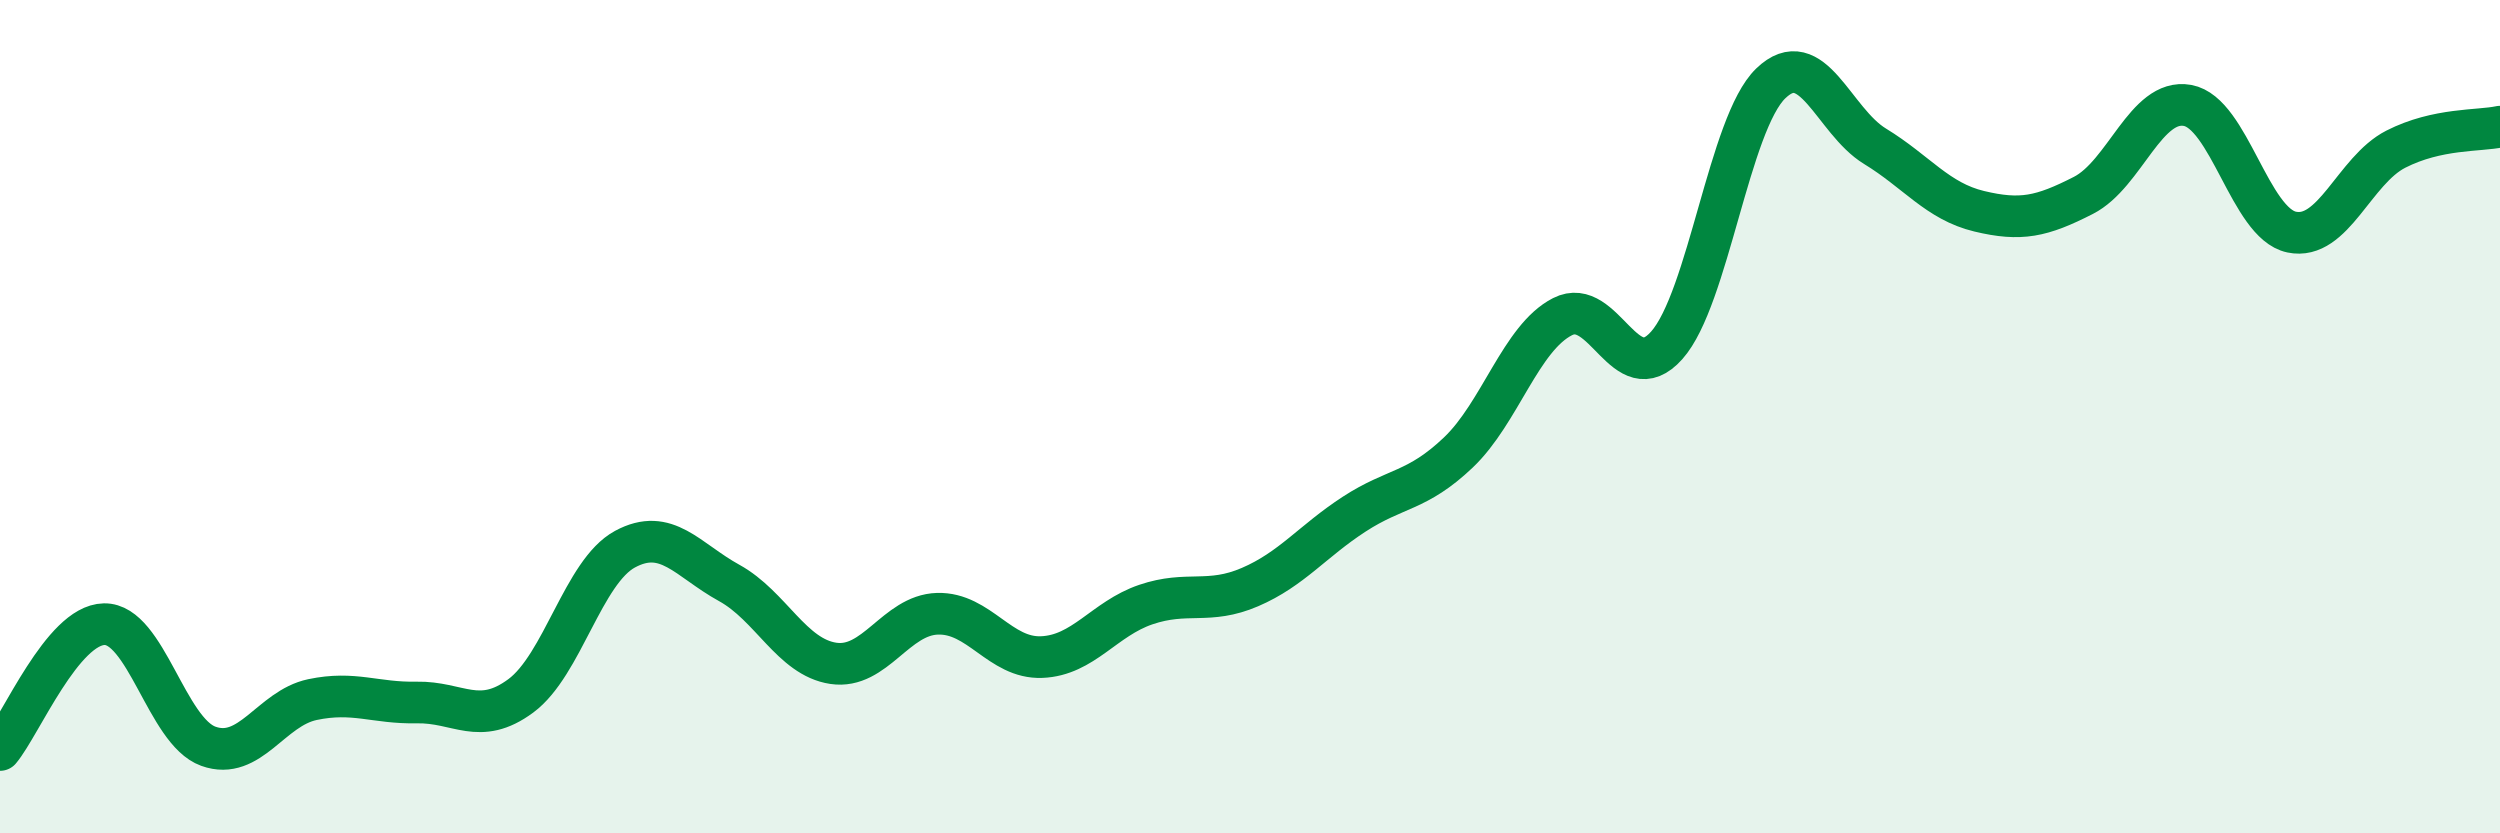 
    <svg width="60" height="20" viewBox="0 0 60 20" xmlns="http://www.w3.org/2000/svg">
      <path
        d="M 0,18 C 0.5,17.4 1.5,15 2.5,14.98 C 3.5,14.96 4,17.55 5,17.91 C 6,18.27 6.5,17 7.5,16.79 C 8.5,16.58 9,16.88 10,16.86 C 11,16.84 11.5,17.44 12.5,16.7 C 13.5,15.96 14,13.72 15,13.18 C 16,12.64 16.5,13.44 17.5,13.99 C 18.5,14.54 19,15.77 20,15.92 C 21,16.07 21.5,14.76 22.5,14.73 C 23.5,14.7 24,15.81 25,15.77 C 26,15.73 26.5,14.85 27.5,14.51 C 28.5,14.17 29,14.52 30,14.09 C 31,13.66 31.5,12.99 32.5,12.34 C 33.5,11.69 34,11.81 35,10.86 C 36,9.91 36.5,8.11 37.5,7.6 C 38.5,7.09 39,9.41 40,8.29 C 41,7.17 41.5,2.96 42.5,2 C 43.5,1.04 44,2.9 45,3.51 C 46,4.12 46.5,4.83 47.5,5.07 C 48.5,5.31 49,5.2 50,4.69 C 51,4.18 51.5,2.35 52.5,2.53 C 53.5,2.71 54,5.36 55,5.57 C 56,5.78 56.5,4.09 57.5,3.58 C 58.5,3.07 59.5,3.15 60,3.04L60 20L0 20Z"
        fill="#008740"
        opacity="0.1"
        stroke-linecap="round"
        stroke-linejoin="round"
      />
      <path
        d="M 0,18 C 0.5,17.4 1.5,15 2.5,14.98 C 3.5,14.96 4,17.55 5,17.91 C 6,18.27 6.5,17 7.5,16.79 C 8.5,16.58 9,16.88 10,16.86 C 11,16.84 11.5,17.44 12.5,16.7 C 13.5,15.96 14,13.72 15,13.18 C 16,12.64 16.5,13.44 17.5,13.99 C 18.5,14.54 19,15.77 20,15.92 C 21,16.07 21.5,14.76 22.5,14.73 C 23.5,14.7 24,15.81 25,15.77 C 26,15.73 26.5,14.85 27.5,14.51 C 28.5,14.17 29,14.52 30,14.09 C 31,13.66 31.5,12.99 32.5,12.34 C 33.5,11.69 34,11.81 35,10.86 C 36,9.91 36.5,8.11 37.5,7.6 C 38.5,7.09 39,9.41 40,8.29 C 41,7.17 41.5,2.96 42.5,2 C 43.5,1.04 44,2.9 45,3.51 C 46,4.12 46.5,4.83 47.5,5.07 C 48.5,5.31 49,5.2 50,4.69 C 51,4.18 51.5,2.35 52.5,2.53 C 53.5,2.71 54,5.36 55,5.57 C 56,5.78 56.5,4.09 57.5,3.58 C 58.5,3.07 59.5,3.15 60,3.04"
        stroke="#008740"
        stroke-width="1"
        fill="none"
        stroke-linecap="round"
        stroke-linejoin="round"
      />
    </svg>
  